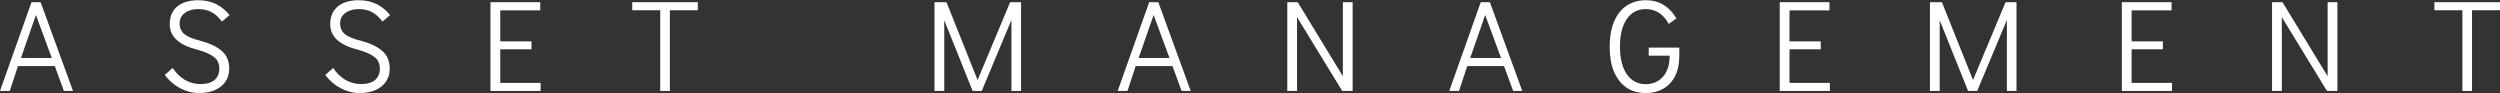 <svg xmlns="http://www.w3.org/2000/svg" width="618" height="23" viewBox="0 0 618 23" fill="none"><rect x="0" y="0" width="618" height="23" fill="#333333" stroke="none"/><path d="M608.704 22.485V2.534H601.785V0.539H618.003V2.534H611.085V22.485H608.704Z" fill="white"></path><path d="M561.652 22.485V0.539H564.227L575.393 18.849V0.539H577.806V22.485H575.232L564.066 4.24V22.485H561.652Z" fill="white"></path><path d="M524.52 22.485V0.539H536.812V2.566H526.933V10.225H534.656V12.188H526.933V20.49H536.908V22.485H524.52Z" fill="white"></path><path d="M495.778 0.539H498.481V22.485H496.1V4.948L488.763 22.485H486.51L479.495 5.012V22.485H477.082V0.539H480.042L487.733 19.782L495.778 0.539Z" fill="white"></path><path d="M439.949 22.485V0.539H452.242V2.566H442.363V10.225H450.086V12.188H442.363V20.49H452.338V22.485H439.949Z" fill="white"></path><path d="M406.856 23C405.011 23 403.413 22.55 402.061 21.649C400.731 20.726 399.701 19.418 398.972 17.723C398.264 16.007 397.91 13.958 397.91 11.577C397.91 9.174 398.264 7.115 398.972 5.398C399.701 3.661 400.731 2.341 402.061 1.44C403.413 0.518 405.011 0.057 406.856 0.057C408.551 0.057 410.009 0.443 411.232 1.215C412.476 1.966 413.538 3.081 414.418 4.562L412.519 5.913C411.168 3.468 409.28 2.245 406.856 2.245C404.839 2.245 403.263 3.071 402.126 4.723C401.01 6.353 400.452 8.627 400.452 11.544C400.452 14.441 401.021 16.715 402.158 18.366C403.295 19.997 404.861 20.812 406.856 20.812C407.971 20.812 408.969 20.544 409.848 20.008C410.75 19.471 411.457 18.677 411.972 17.626C412.487 16.575 412.745 15.288 412.745 13.765H407.564V11.77H415.126V13.765C415.126 15.76 414.772 17.455 414.064 18.849C413.356 20.222 412.369 21.262 411.103 21.97C409.859 22.657 408.443 23 406.856 23Z" fill="white"></path><path d="M374.054 22.485L371.801 16.339H362.695L360.667 22.485H358.254L366.041 0.539H368.294L376.306 22.485H374.054ZM363.435 14.344H371.061L367.135 3.693L363.435 14.344Z" fill="white"></path><path d="M318.219 22.485V0.539H320.793L331.959 18.849V0.539H334.373V22.485H331.798L320.632 4.24V22.485H318.219Z" fill="white"></path><path d="M292.093 22.485L289.84 16.339H280.734L278.706 22.485H276.293L284.08 0.539H286.333L294.345 22.485H292.093ZM281.474 14.344H289.1L285.174 3.693L281.474 14.344Z" fill="white"></path><path d="M249.704 0.539H252.407V22.485H250.025V4.948L242.689 22.485H240.436L233.421 5.012V22.485H231.008V0.539H233.968L241.659 19.782L249.704 0.539Z" fill="white"></path><path d="M163.208 22.485V2.534H156.289V0.539H172.507V2.534H165.589V22.485H163.208Z" fill="white"></path><path d="M121.25 22.485V0.539H133.542V2.566H123.663V10.225H131.386V12.188H123.663V20.49H133.639V22.485H121.25Z" fill="white"></path><path d="M88.905 23C87.296 23 85.73 22.603 84.207 21.809C82.684 20.994 81.418 19.9 80.41 18.527L82.373 16.79C83.145 18.012 84.132 18.988 85.334 19.718C86.535 20.426 87.833 20.78 89.227 20.78C90.75 20.78 91.909 20.447 92.703 19.782C93.496 19.096 93.893 18.173 93.893 17.015C93.893 15.749 93.464 14.784 92.606 14.119C91.769 13.432 90.428 12.832 88.584 12.317C83.95 11.18 81.633 9.077 81.633 6.01C81.633 4.1 82.255 2.631 83.499 1.601C84.744 0.572 86.471 0.057 88.68 0.057C90.289 0.057 91.726 0.357 92.992 0.958C94.279 1.558 95.427 2.481 96.435 3.725L94.537 5.334C93.764 4.283 92.917 3.51 91.995 3.017C91.072 2.502 89.967 2.245 88.68 2.245C87.329 2.245 86.224 2.567 85.366 3.21C84.508 3.832 84.079 4.69 84.079 5.784C84.079 6.9 84.475 7.79 85.269 8.455C86.063 9.099 87.404 9.646 89.291 10.096C91.523 10.697 93.249 11.523 94.472 12.574C95.716 13.625 96.339 15.106 96.339 17.015C96.339 18.195 96.038 19.235 95.438 20.136C94.837 21.037 93.968 21.745 92.831 22.26C91.716 22.753 90.407 23 88.905 23Z" fill="white"></path><path d="M49.23 23C47.621 23 46.055 22.603 44.532 21.809C43.008 20.994 41.743 19.9 40.734 18.527L42.697 16.79C43.47 18.012 44.456 18.988 45.658 19.718C46.859 20.426 48.157 20.78 49.551 20.78C51.075 20.78 52.233 20.447 53.027 19.782C53.82 19.096 54.217 18.173 54.217 17.015C54.217 15.749 53.788 14.784 52.93 14.119C52.093 13.432 50.753 12.832 48.908 12.317C44.274 11.18 41.957 9.077 41.957 6.01C41.957 4.1 42.579 2.631 43.824 1.601C45.068 0.572 46.795 0.057 49.004 0.057C50.613 0.057 52.051 0.357 53.316 0.958C54.603 1.558 55.751 2.481 56.759 3.725L54.861 5.334C54.089 4.283 53.241 3.51 52.319 3.017C51.396 2.502 50.291 2.245 49.004 2.245C47.653 2.245 46.548 2.567 45.69 3.21C44.832 3.832 44.403 4.69 44.403 5.784C44.403 6.9 44.8 7.79 45.593 8.455C46.387 9.099 47.728 9.646 49.616 10.096C51.847 10.697 53.574 11.523 54.797 12.574C56.041 13.625 56.663 15.106 56.663 17.015C56.663 18.195 56.363 19.235 55.762 20.136C55.161 21.037 54.292 21.745 53.155 22.26C52.04 22.753 50.731 23 49.23 23Z" fill="white"></path><path d="M15.8 22.485L13.547 16.339H4.441L2.413 22.485H0L7.787 0.539H10.04L18.052 22.485H15.8ZM5.181 14.344H12.807L8.881 3.693L5.181 14.344Z" fill="white"></path></svg>
